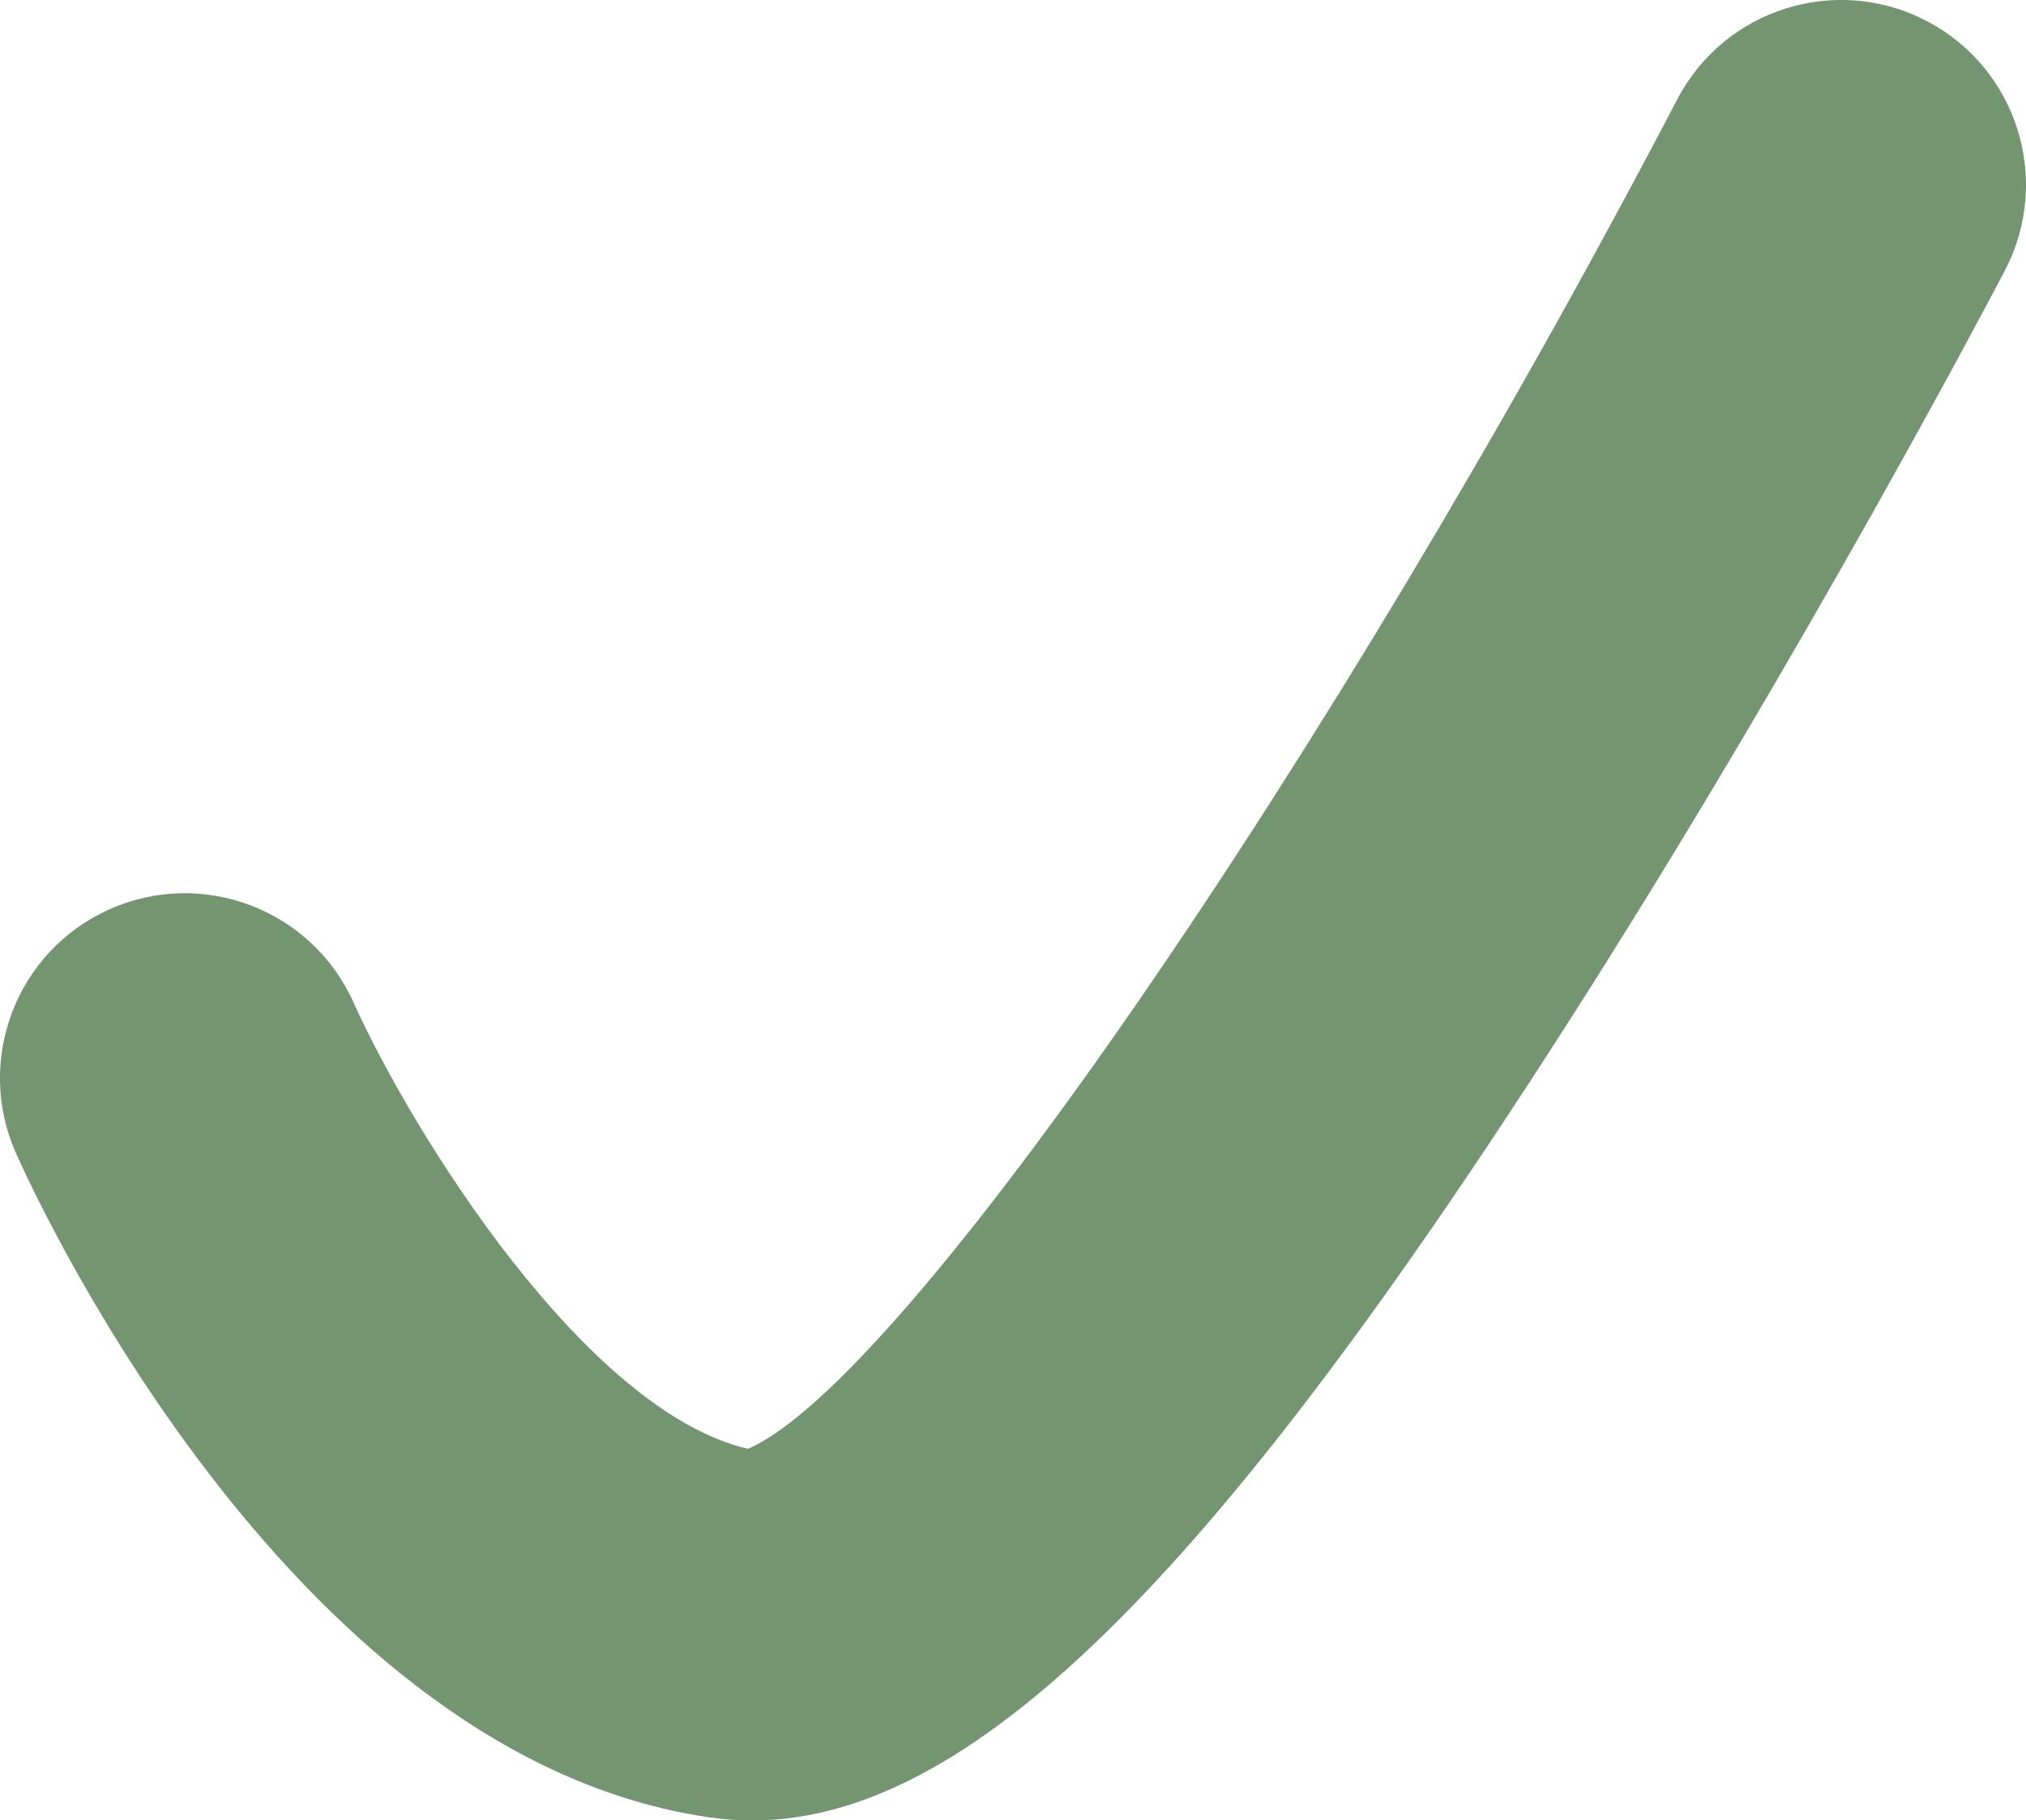 <?xml version="1.0" encoding="utf-8"?>
<!-- Generator: Adobe Illustrator 16.0.0, SVG Export Plug-In . SVG Version: 6.00 Build 0)  -->
<!DOCTYPE svg PUBLIC "-//W3C//DTD SVG 1.1//EN" "http://www.w3.org/Graphics/SVG/1.1/DTD/svg11.dtd">
<svg version="1.1" id="Layer_1" xmlns="http://www.w3.org/2000/svg" xmlns:xlink="http://www.w3.org/1999/xlink" x="0px" y="0px"
	 width="65.77px" height="59.1px" viewBox="0 0 65.77 59.1" enable-background="new 0 0 65.77 59.1" xml:space="preserve">
<g>
	<defs>
		<rect id="SVGID_1_" width="65.769" height="59.1"/>
	</defs>
	<clipPath id="SVGID_2_">
		<use xlink:href="#SVGID_1_"  overflow="visible"/>
	</clipPath>
	<path clip-path="url(#SVGID_2_)" fill="#73956F" d="M24.417,59.102c-0.46,0-0.916-0.033-1.369-0.098
		C9.678,57.086,1.421,39.456,0.524,37.452c-1.354-3.024,0-6.573,3.024-7.928c3.022-1.352,6.569-0.003,7.925,3.016
		c1.943,4.297,7.54,13.268,12.806,14.497c5.016-2.133,18.919-22.284,30.172-43.815c1.535-2.938,5.16-4.074,8.097-2.539
		c2.937,1.535,4.073,5.16,2.538,8.097c-0.264,0.505-6.557,12.515-14.268,24.554C39.224,51.437,31.423,59.102,24.417,59.102z"/>
</g>
</svg>
